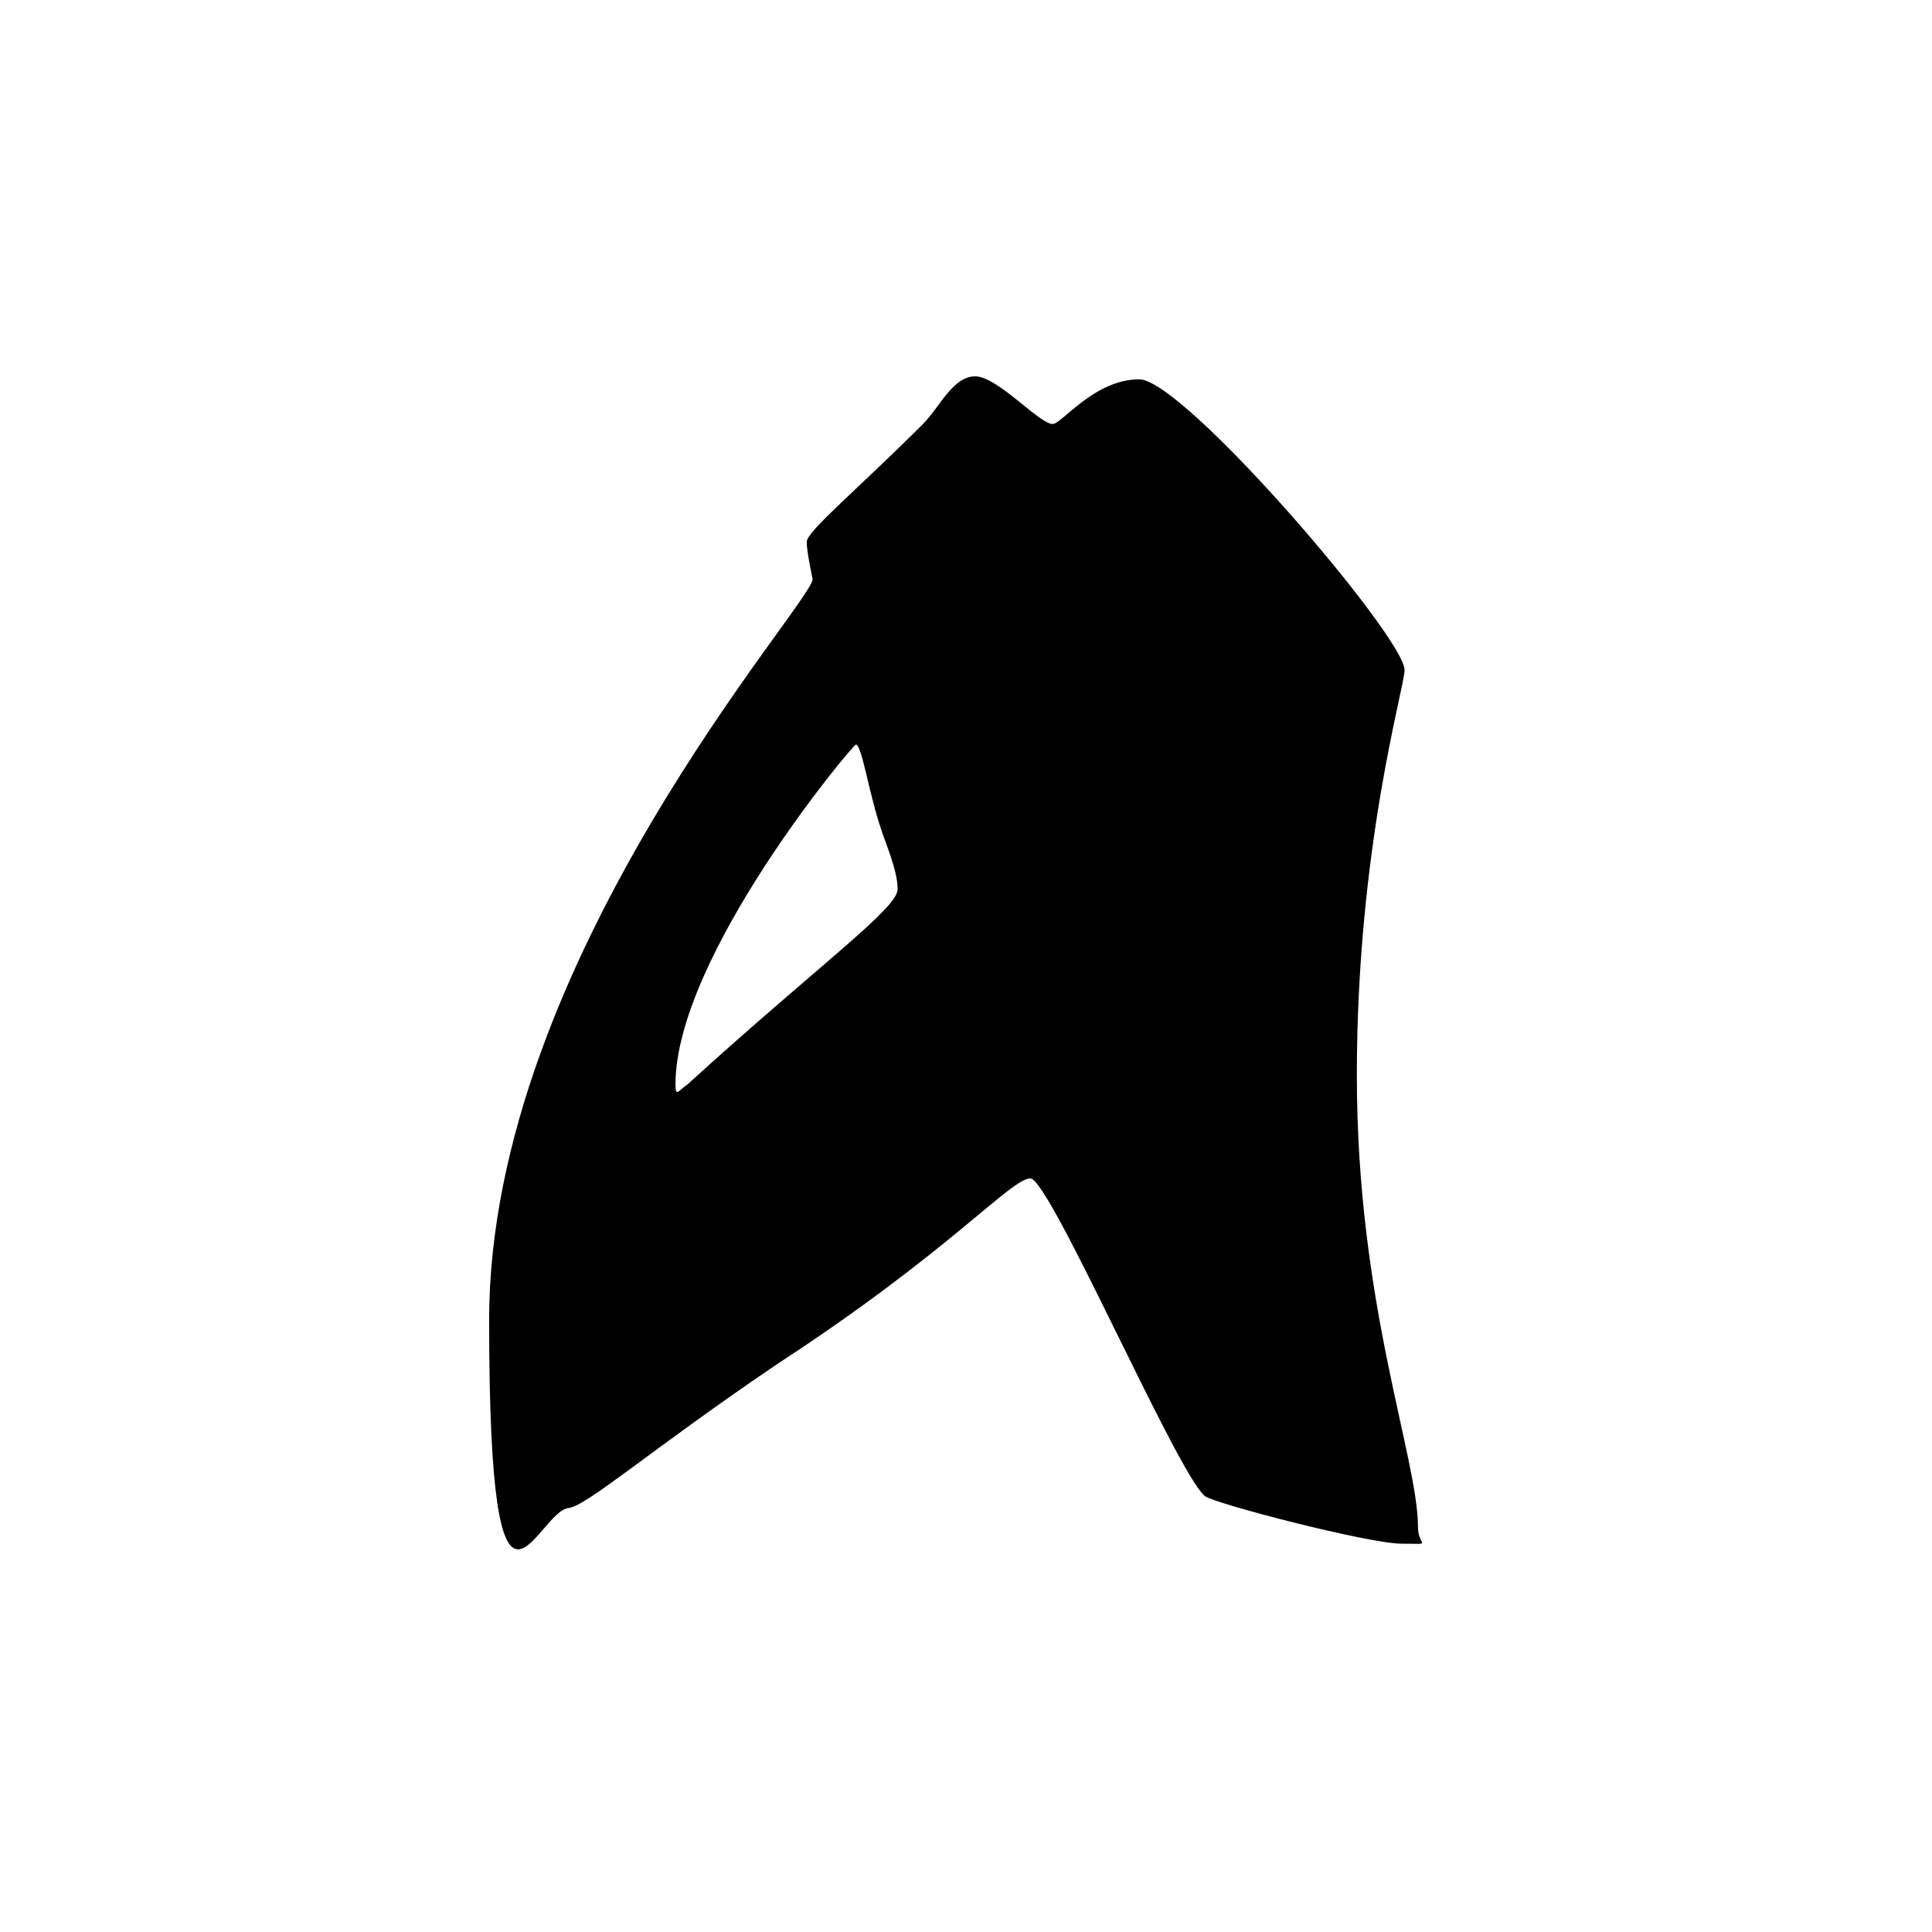 <?xml version="1.0" encoding="UTF-8"?>
<svg xmlns="http://www.w3.org/2000/svg" xmlns:xlink="http://www.w3.org/1999/xlink" width="141.7" height="141.7" viewBox="0 0 141.7 141.7">
<path fill-rule="evenodd" fill="rgb(0%, 0%, 0%)" fill-opacity="1" d="M 41.672 110.598 C 42.875 110.598 48.012 106.113 57.09 99.988 C 69.664 91.789 74.148 86.43 75.57 86.43 C 76.992 86.43 86.285 107.973 88.363 109.723 C 89.02 110.27 100.391 113.219 102.797 113.219 C 105.203 113.219 104 113.438 104 112.02 C 104 106.879 99.516 95.727 99.516 78.887 C 99.516 62.043 103.016 50.453 103.016 49.141 C 103.016 46.734 86.832 27.82 83.551 27.82 C 80.27 27.82 77.867 31.098 77.207 31.098 C 76.223 31.098 73.164 27.602 71.523 27.602 C 69.883 27.602 68.898 29.895 67.695 31.098 C 62.992 35.801 59.168 38.973 59.168 39.738 C 59.168 40.504 59.602 42.473 59.602 42.473 C 59.602 44.223 35.875 70.355 35.875 96.816 C 35.875 123.281 39.375 110.598 41.781 110.598 Z M 62.773 54.609 C 63.211 54.609 63.758 58.328 64.633 60.844 C 64.852 61.609 65.836 63.793 65.836 65.215 C 65.836 66.637 60.152 70.684 50.418 79.539 C 49.762 79.977 49.543 80.523 49.543 79.539 C 49.543 70.137 62.555 54.609 62.773 54.609 "/>
</svg>
